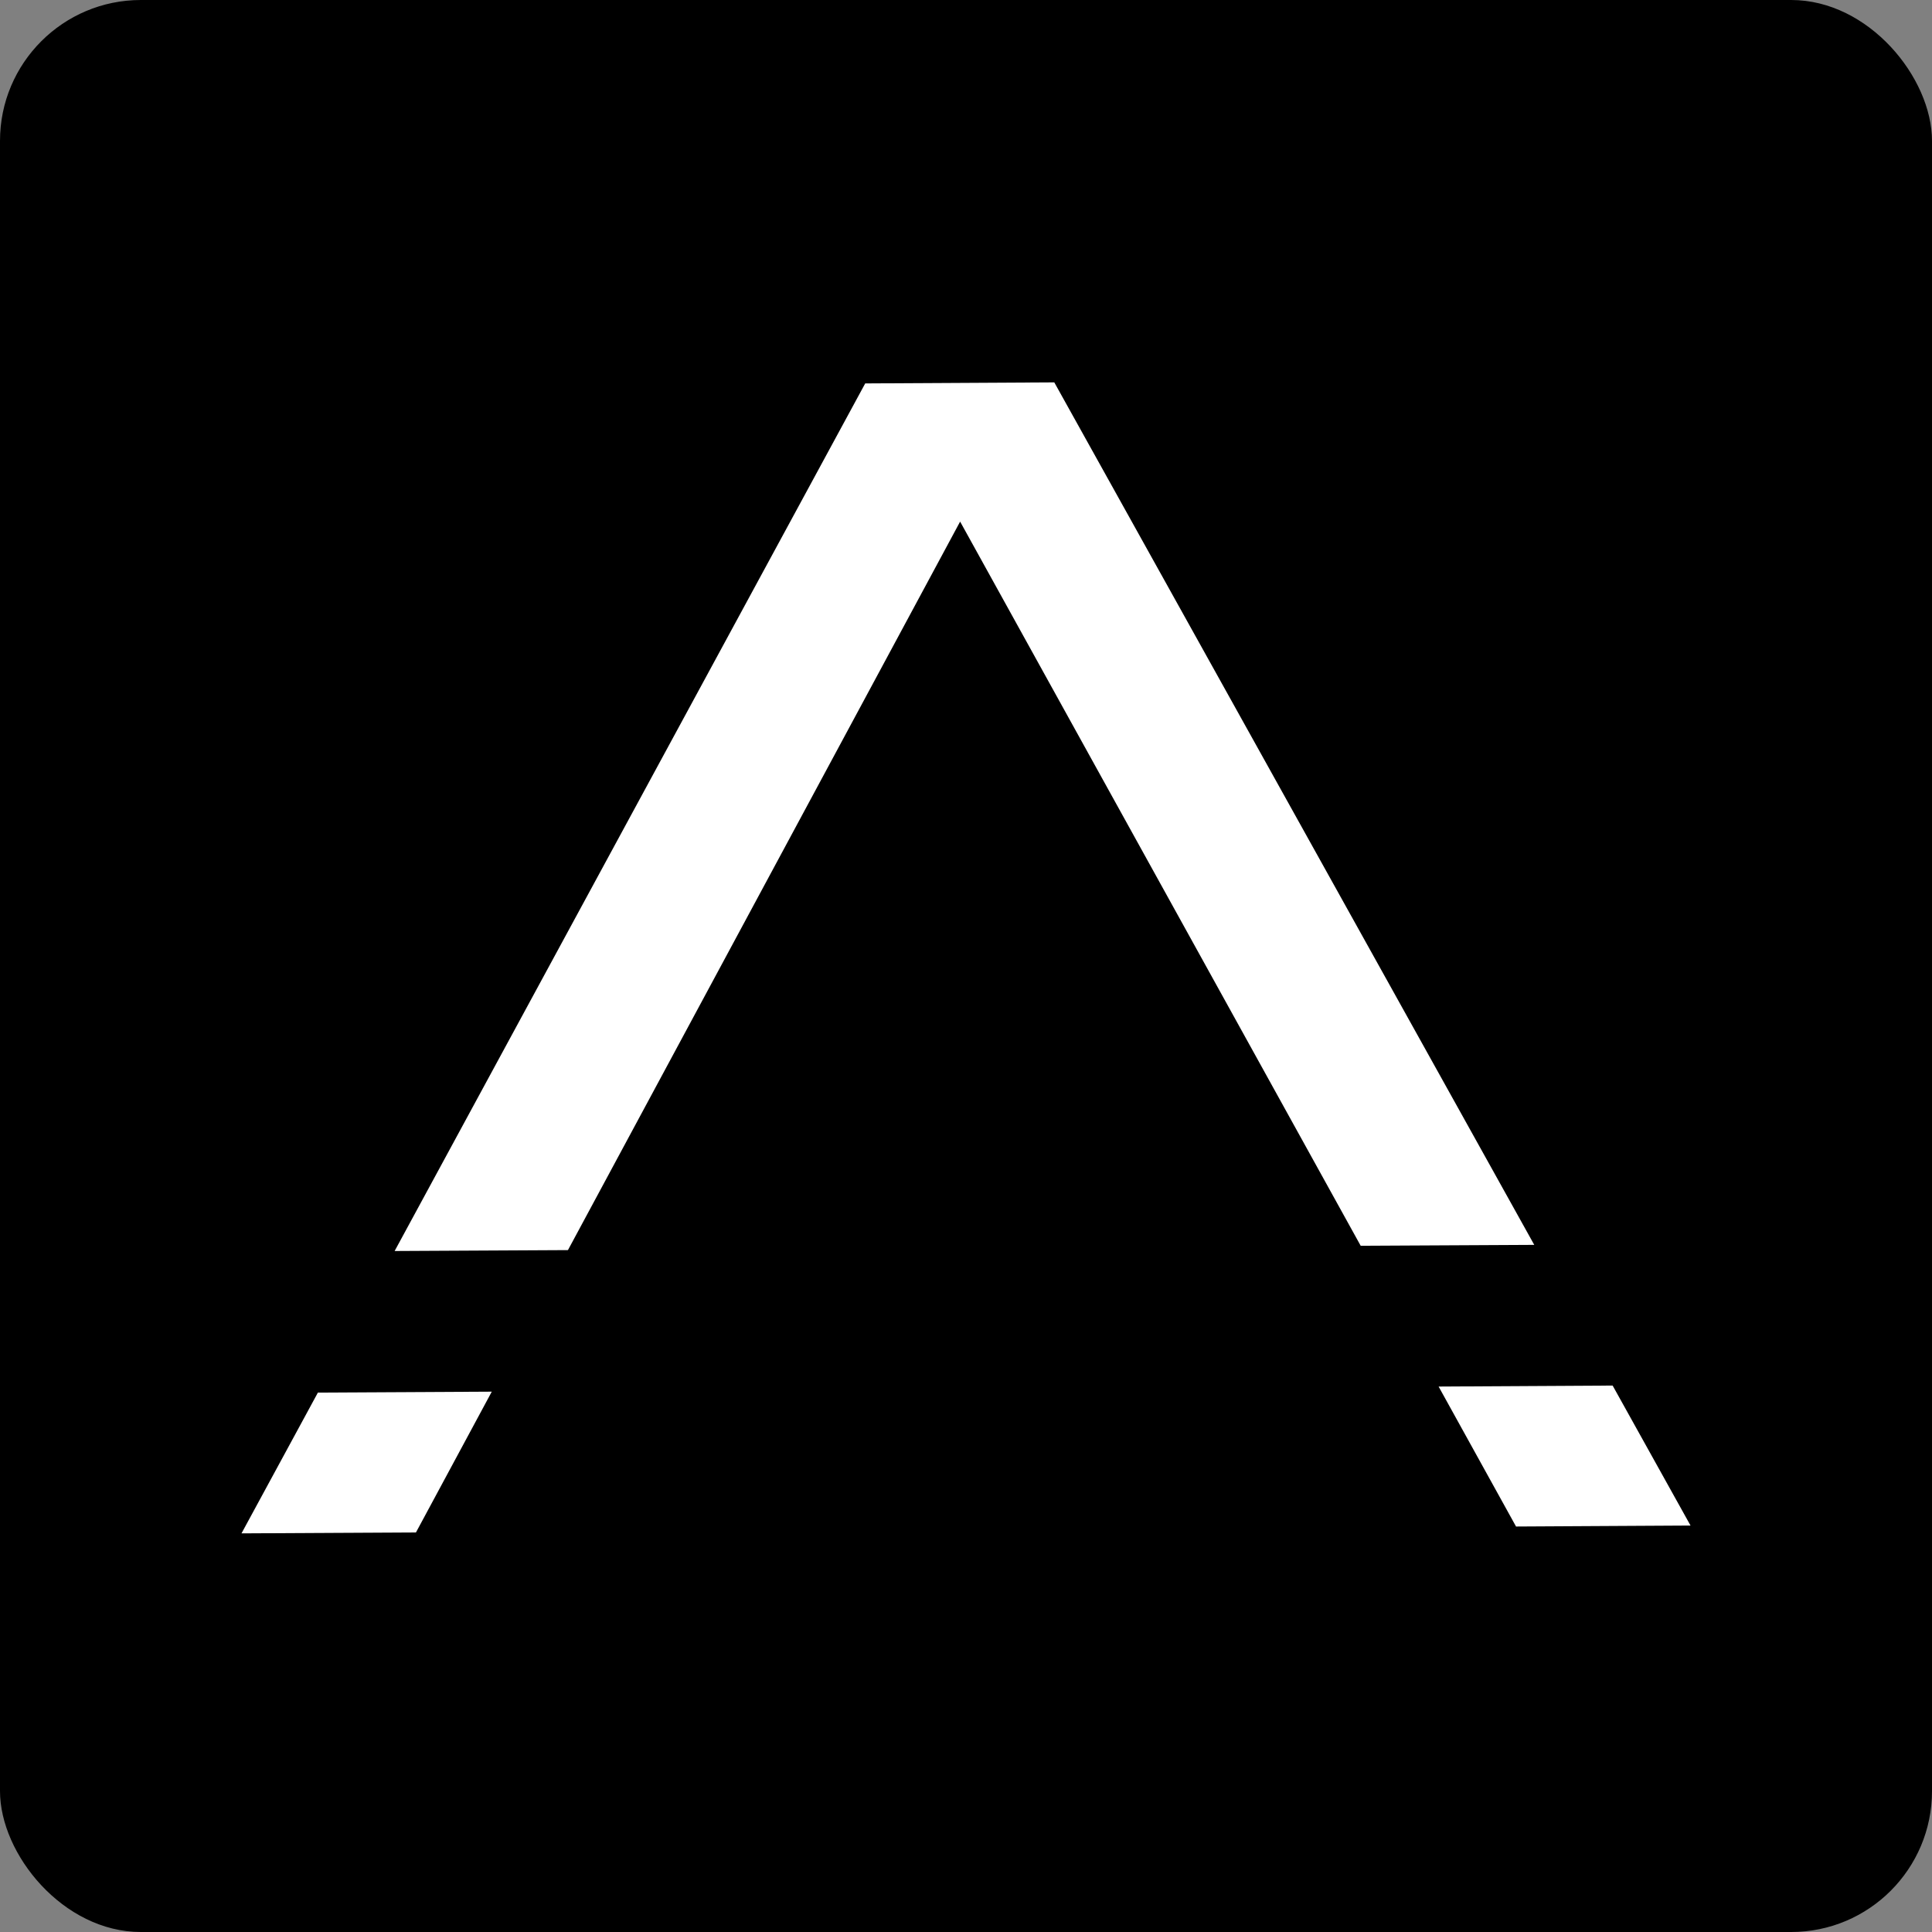 <svg width="96" height="96" viewBox="0 0 96 96" fill="none" xmlns="http://www.w3.org/2000/svg">
<rect x="0" y="0" width="96" height="96" fill="#808080" stroke="none"/>
<rect width="96" height="96" rx="7" fill="black"/>
<g clip-path="url(#clip0_1338_5114)">
<path d="M28.221 62.117L47.708 25.918L67.612 61.902L76.236 61.857L52.387 19L42.992 19.052L19.609 62.162L28.221 62.117Z" fill="white"/>
<path d="M71.484 68.897L75.331 75.852L84.001 75.803L80.131 68.848L71.484 68.897Z" fill="white"/>
<path d="M15.796 69.197L12 76.192L20.669 76.146L24.436 69.151L15.796 69.197Z" fill="white"/>
</g>
<defs>
<clipPath id="clip0_1338_5114">
<rect width="72" height="57.191" fill="white" transform="translate(12 19)"/>
</clipPath>
</defs>
</svg>

